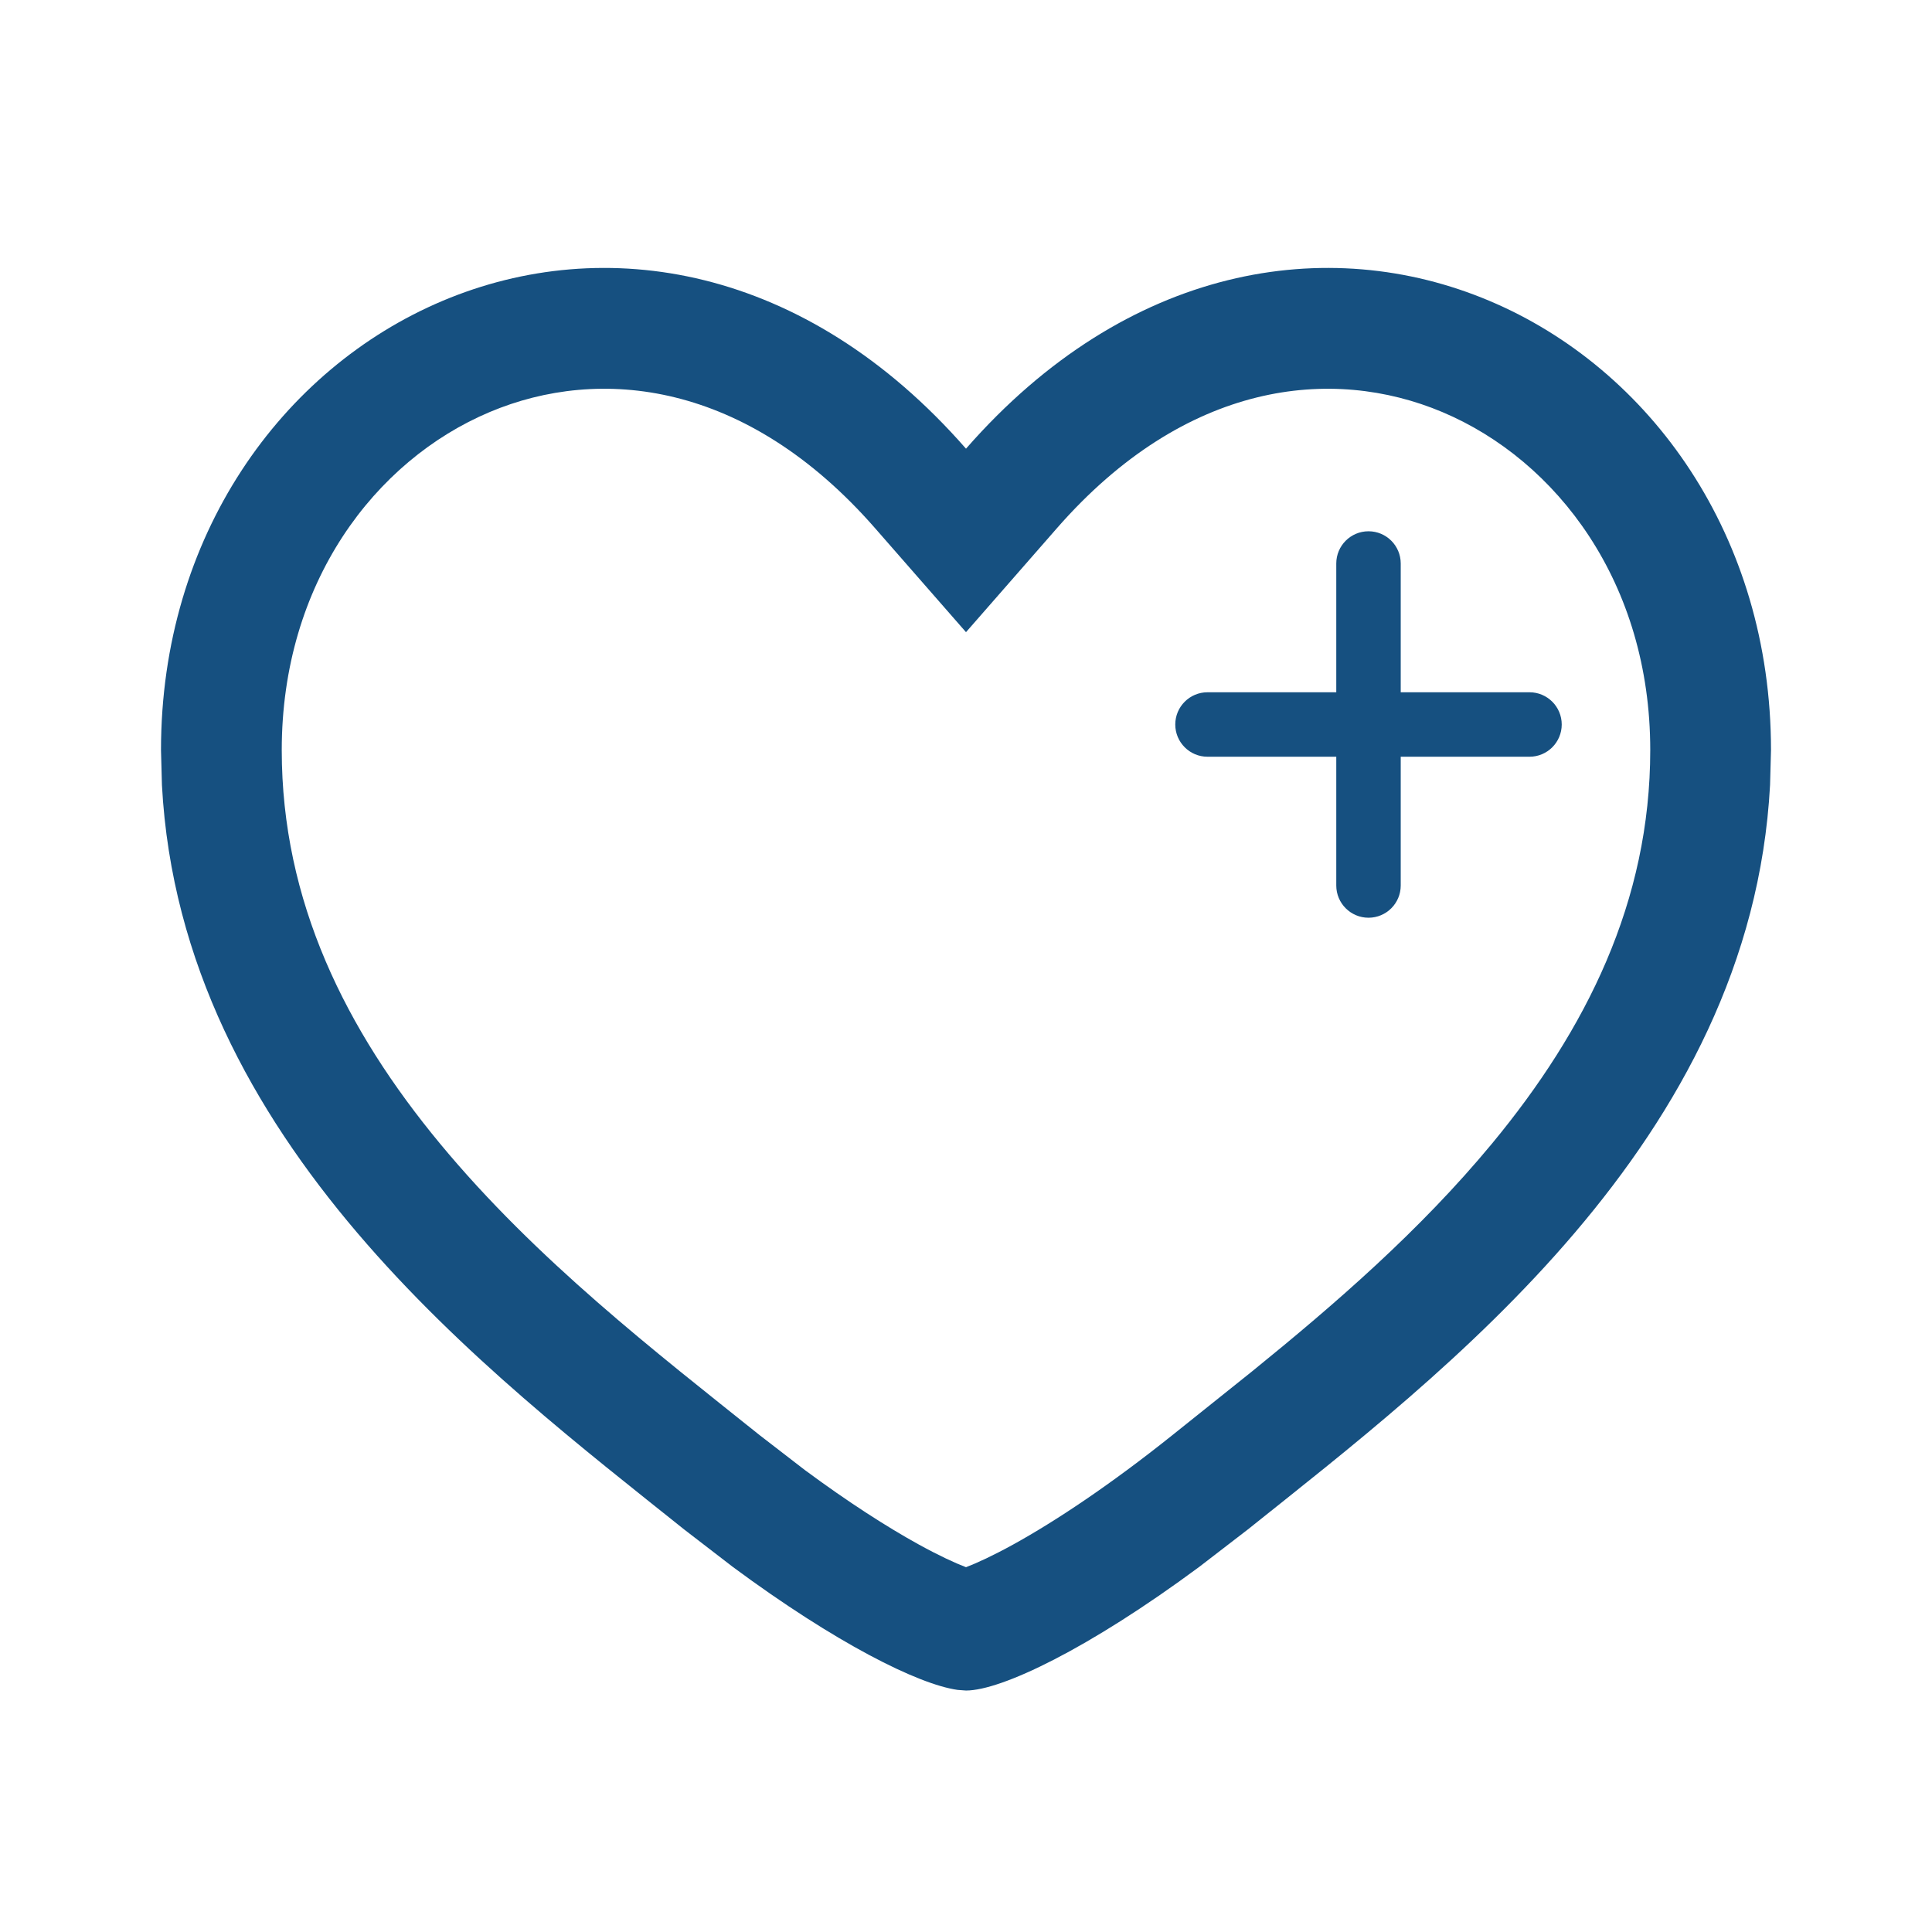 <svg width="72" height="72" viewBox="0 0 72 72" fill="none" xmlns="http://www.w3.org/2000/svg">
<path d="M61.5 27.951C61.5 21.73 58.032 17.16 53.751 15.356C49.649 13.628 44.189 14.194 39.387 19.686L36 23.559L32.613 19.686C27.811 14.194 22.351 13.627 18.249 15.356C13.968 17.16 10.5 21.731 10.5 27.953C10.5 33.592 12.882 38.373 16.403 42.625C19.985 46.951 24.45 50.396 28.312 53.486L29.997 54.786C31.624 55.99 33.063 56.909 34.227 57.552C34.996 57.976 35.59 58.248 36 58.405C36.41 58.248 37.004 57.976 37.773 57.552C39.325 56.695 41.363 55.345 43.688 53.486L46.676 51.095C49.728 48.62 52.911 45.87 55.597 42.625C59.117 38.372 61.5 33.591 61.5 27.951ZM65.965 29.254C65.254 42.56 53.766 51.189 46.5 57.001L44.684 58.399C40.562 61.45 37.312 63.001 36 63.001L35.69 62.978C34.219 62.773 31.143 61.232 27.316 58.399L25.5 57.001C18.235 51.189 6.747 42.56 6.035 29.257L6 27.953C6.001 12 24 3 36 16.721C48 3 65.999 12 66 27.951L65.965 29.254Z" fill="#165080"/>
<path d="M49.799 33V21C49.799 20.337 50.337 19.799 51 19.799C51.663 19.799 52.201 20.337 52.201 21V33C52.201 33.663 51.663 34.201 51 34.201C50.337 34.201 49.799 33.663 49.799 33Z" fill="#165080"/>
<path d="M45 25.799L57 25.799C57.663 25.799 58.201 26.337 58.201 27C58.201 27.663 57.663 28.201 57 28.201L45 28.201C44.337 28.201 43.799 27.663 43.799 27C43.799 26.337 44.337 25.799 45 25.799Z" fill="#165080"/>
</svg>
